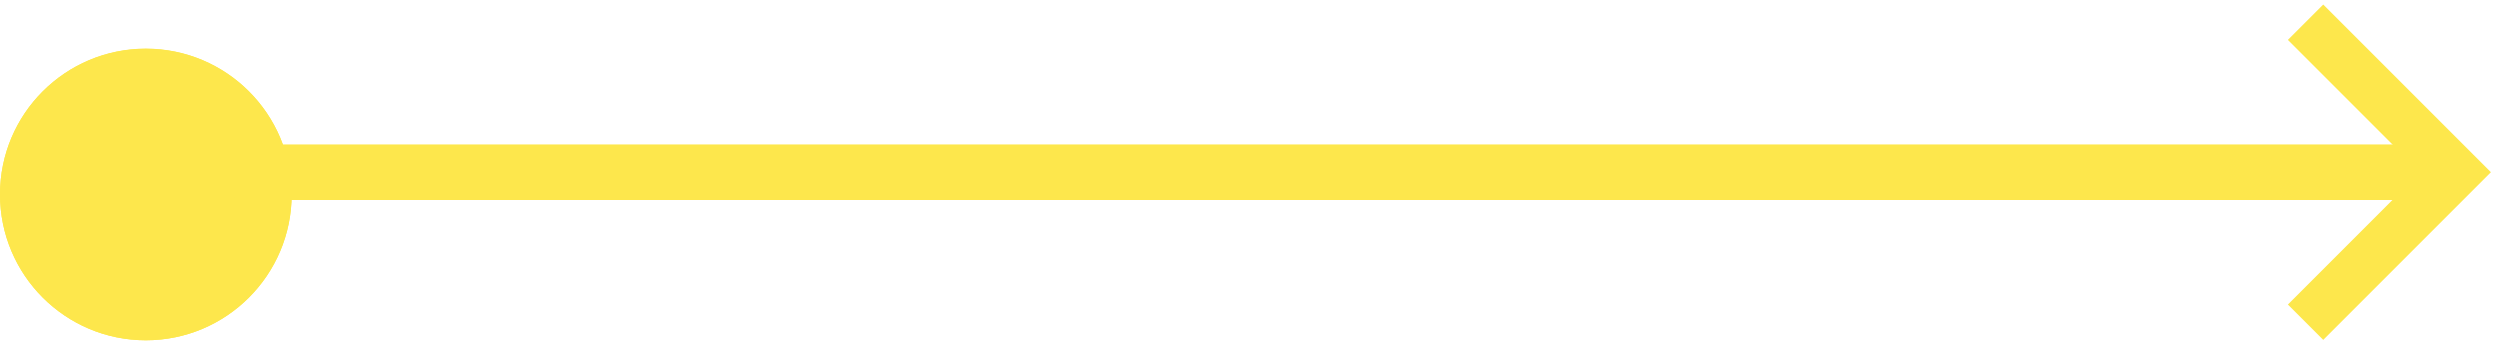 <svg width="225" height="31" viewBox="0 0 225 31" fill="none" xmlns="http://www.w3.org/2000/svg">
<path fill-rule="evenodd" clip-rule="evenodd" d="M2 13L219 13V18L2 18L2 13Z" fill="#FDE74C"/>
<path d="M207.5 2L221 15.5L207.5 29" stroke="#FDE74C" stroke-width="4.5"/>
<path d="M13.125 30.625C20.374 30.625 26.25 24.749 26.25 17.5C26.25 10.251 20.374 4.375 13.125 4.375C5.876 4.375 0 10.251 0 17.5C0 24.749 5.876 30.625 13.125 30.625Z" fill="#FDE74C"/>
<path d="M13.125 9.535C17.52 9.535 21.09 13.105 21.09 17.5C21.09 21.895 17.52 25.465 13.125 25.465C8.73 25.465 5.16 21.895 5.16 17.5C5.16 13.105 8.73 9.535 13.125 9.535ZM13.125 4.39C5.88 4.39 0 10.255 0 17.5C0 24.745 5.88 30.625 13.125 30.625C20.37 30.625 26.25 24.745 26.25 17.5C26.25 10.255 20.37 4.39 13.125 4.39Z" fill="#FDE74C"/>
</svg>
